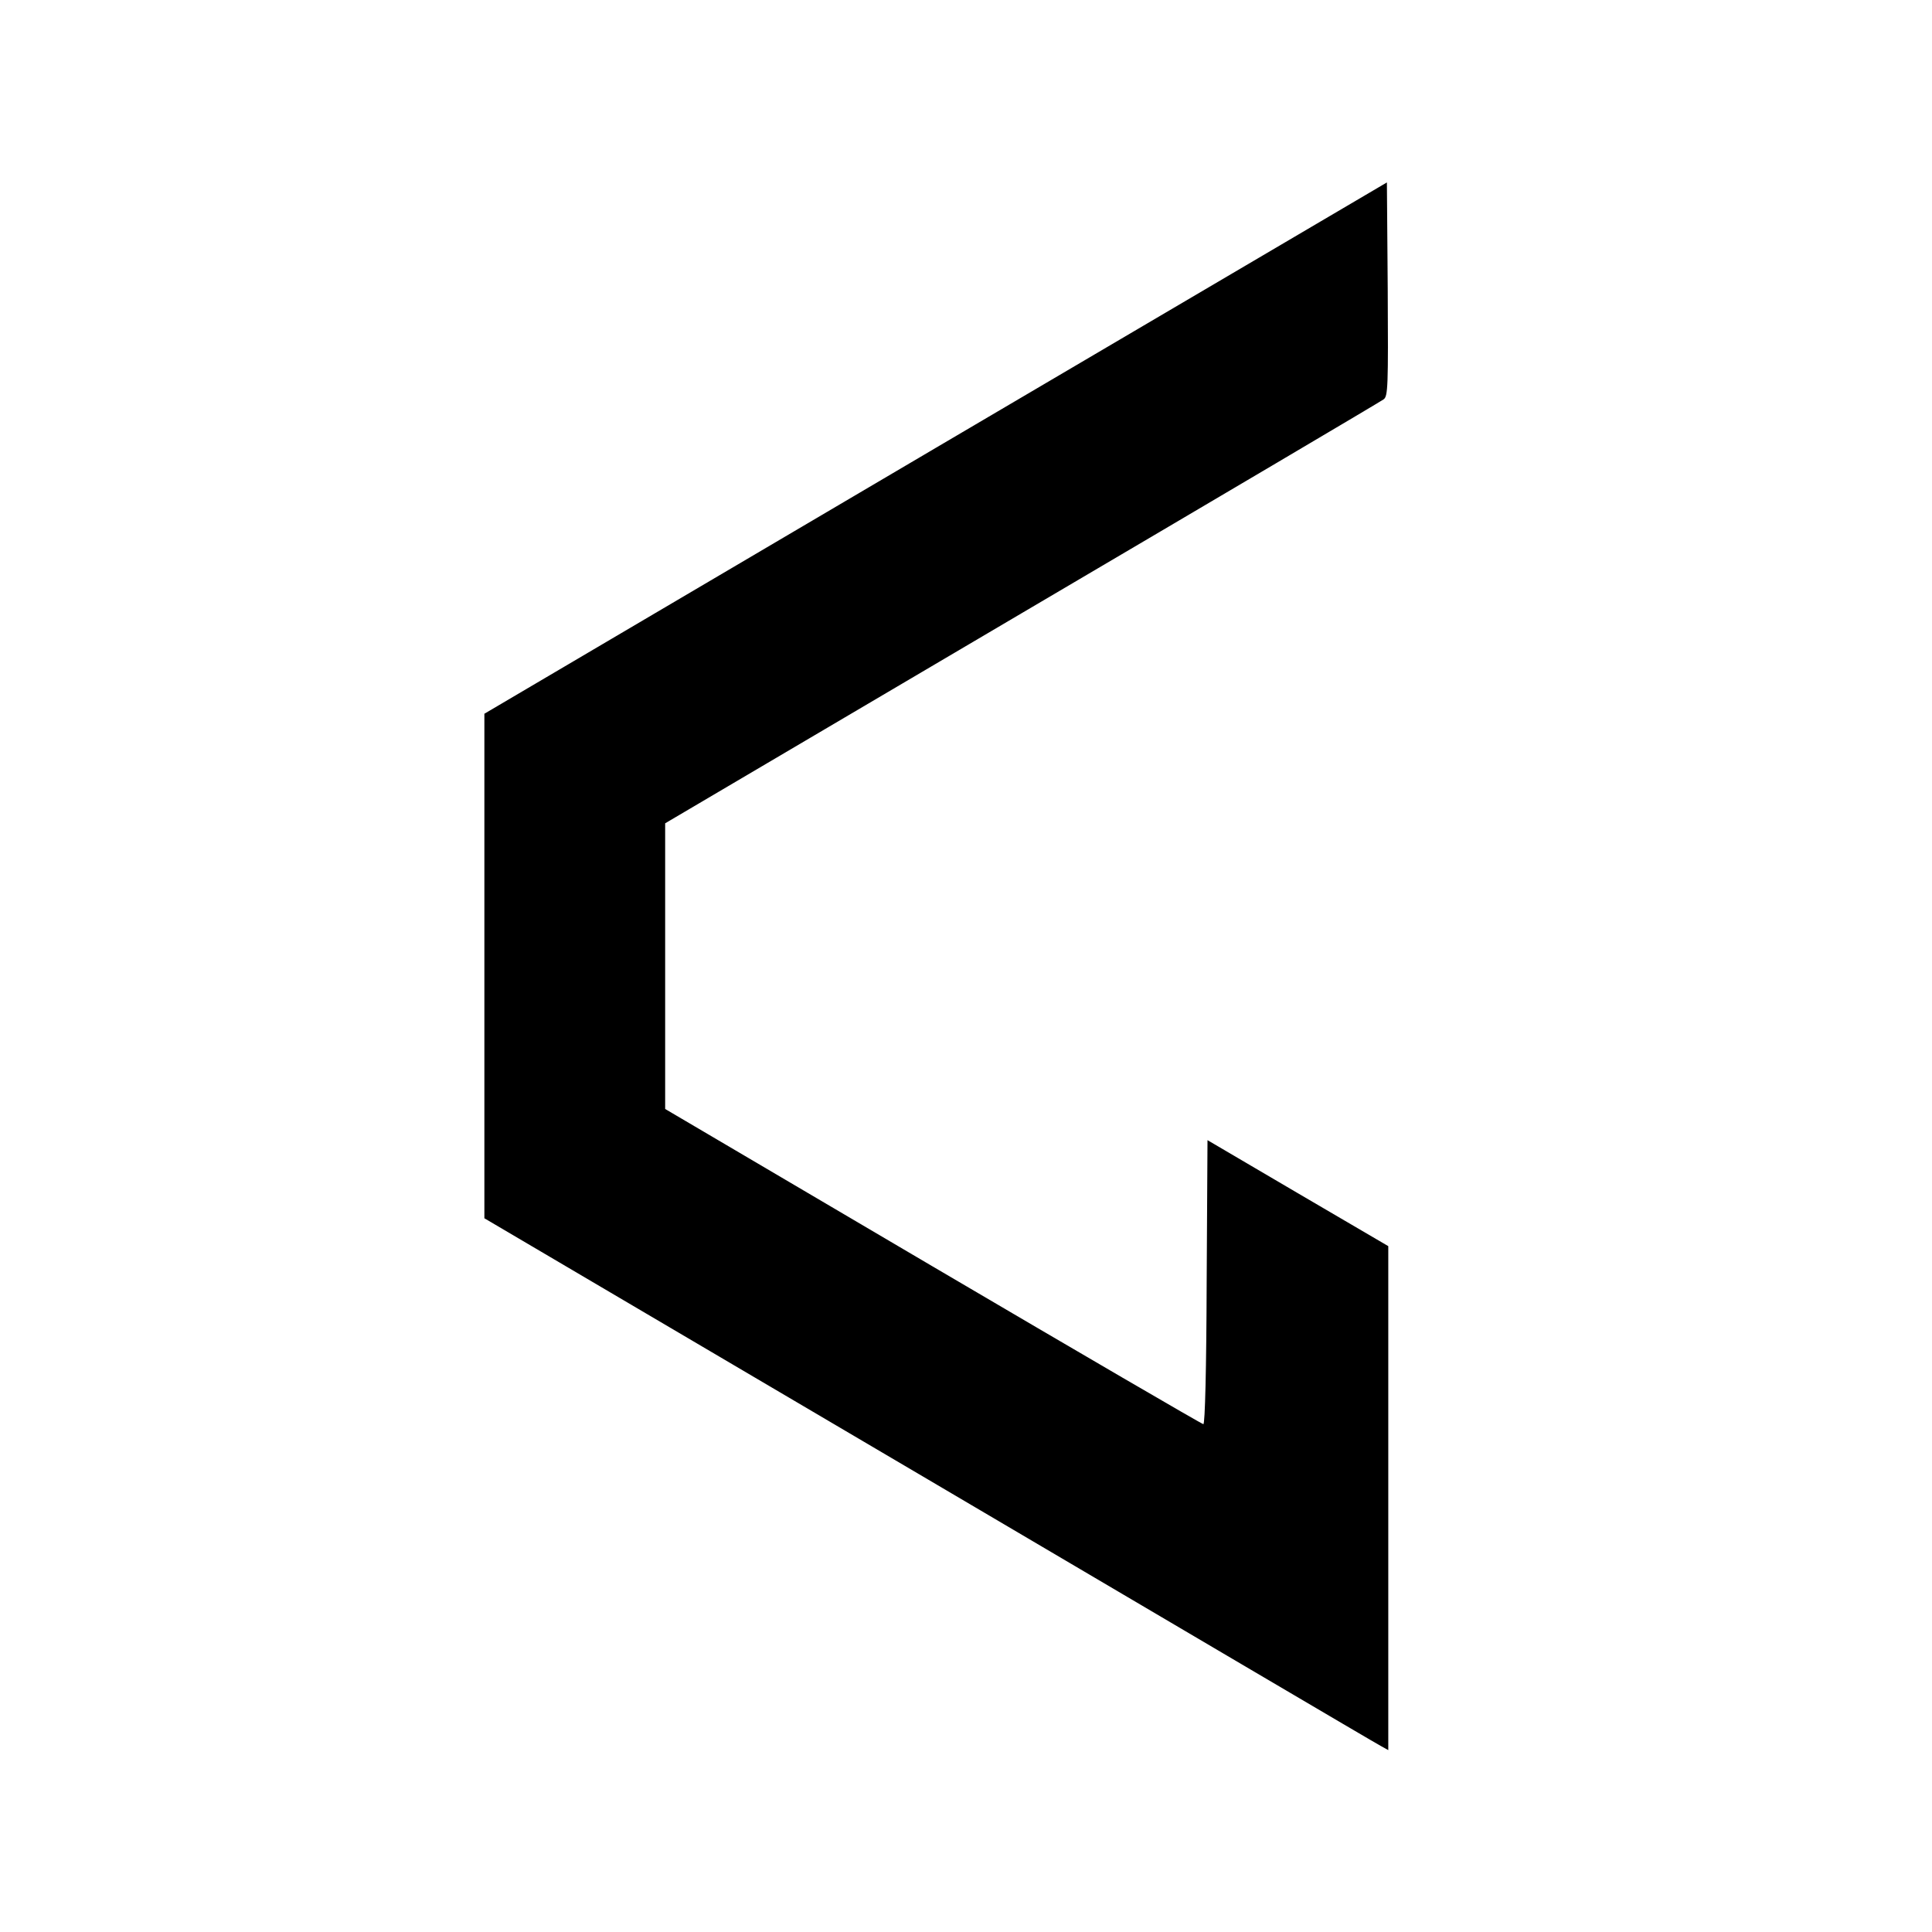 <?xml version="1.0" standalone="no"?>
<!DOCTYPE svg PUBLIC "-//W3C//DTD SVG 20010904//EN"
 "http://www.w3.org/TR/2001/REC-SVG-20010904/DTD/svg10.dtd">
<svg version="1.0" xmlns="http://www.w3.org/2000/svg"
 width="700pt" height="700pt" viewBox="0 0 700 700"
 preserveAspectRatio="xMidYMid meet">
<g transform="translate(0,700) scale(0.1,-0.1)"
fill="#000000" stroke="none">
<path d="M3390 5377 l-1635 -963 0 -914 0 -914 1610 -948 c886 -522 1622 -956
1638 -964 l27 -15 0 913 0 913 -328 192 -327 192 -3 -514 c-1 -316 -6 -515
-12 -515 -5 0 -446 257 -980 571 l-970 571 0 518 0 517 1293 762 c712 419
1301 767 1310 774 16 11 17 46 15 399 l-3 387 -1635 -962z"/>
</g>
</svg>

